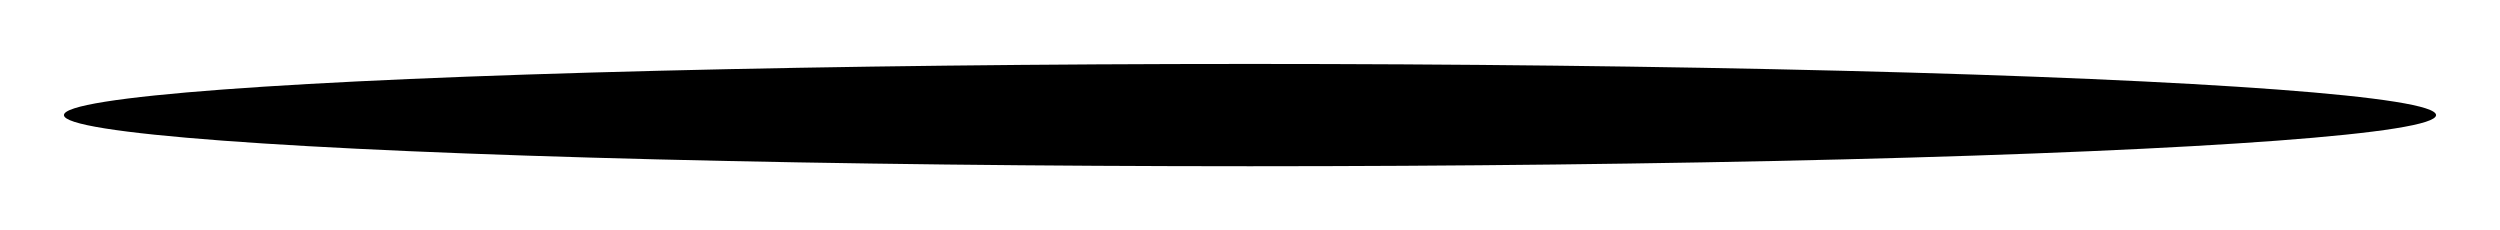 <?xml version="1.0" encoding="UTF-8"?> <svg xmlns="http://www.w3.org/2000/svg" width="1564" height="144" viewBox="0 0 1564 144" fill="none"> <g filter="url(#filter0_f_45_1232)"> <ellipse cx="782" cy="72" rx="742" ry="32" fill="black"></ellipse> </g> <defs> <filter id="filter0_f_45_1232" x="0" y="0" width="1564" height="144" filterUnits="userSpaceOnUse" color-interpolation-filters="sRGB"> <feFlood flood-opacity="0" result="BackgroundImageFix"></feFlood> <feBlend mode="normal" in="SourceGraphic" in2="BackgroundImageFix" result="shape"></feBlend> <feGaussianBlur stdDeviation="5" result="effect1_foregroundBlur_45_1232"></feGaussianBlur> </filter> </defs> </svg> 